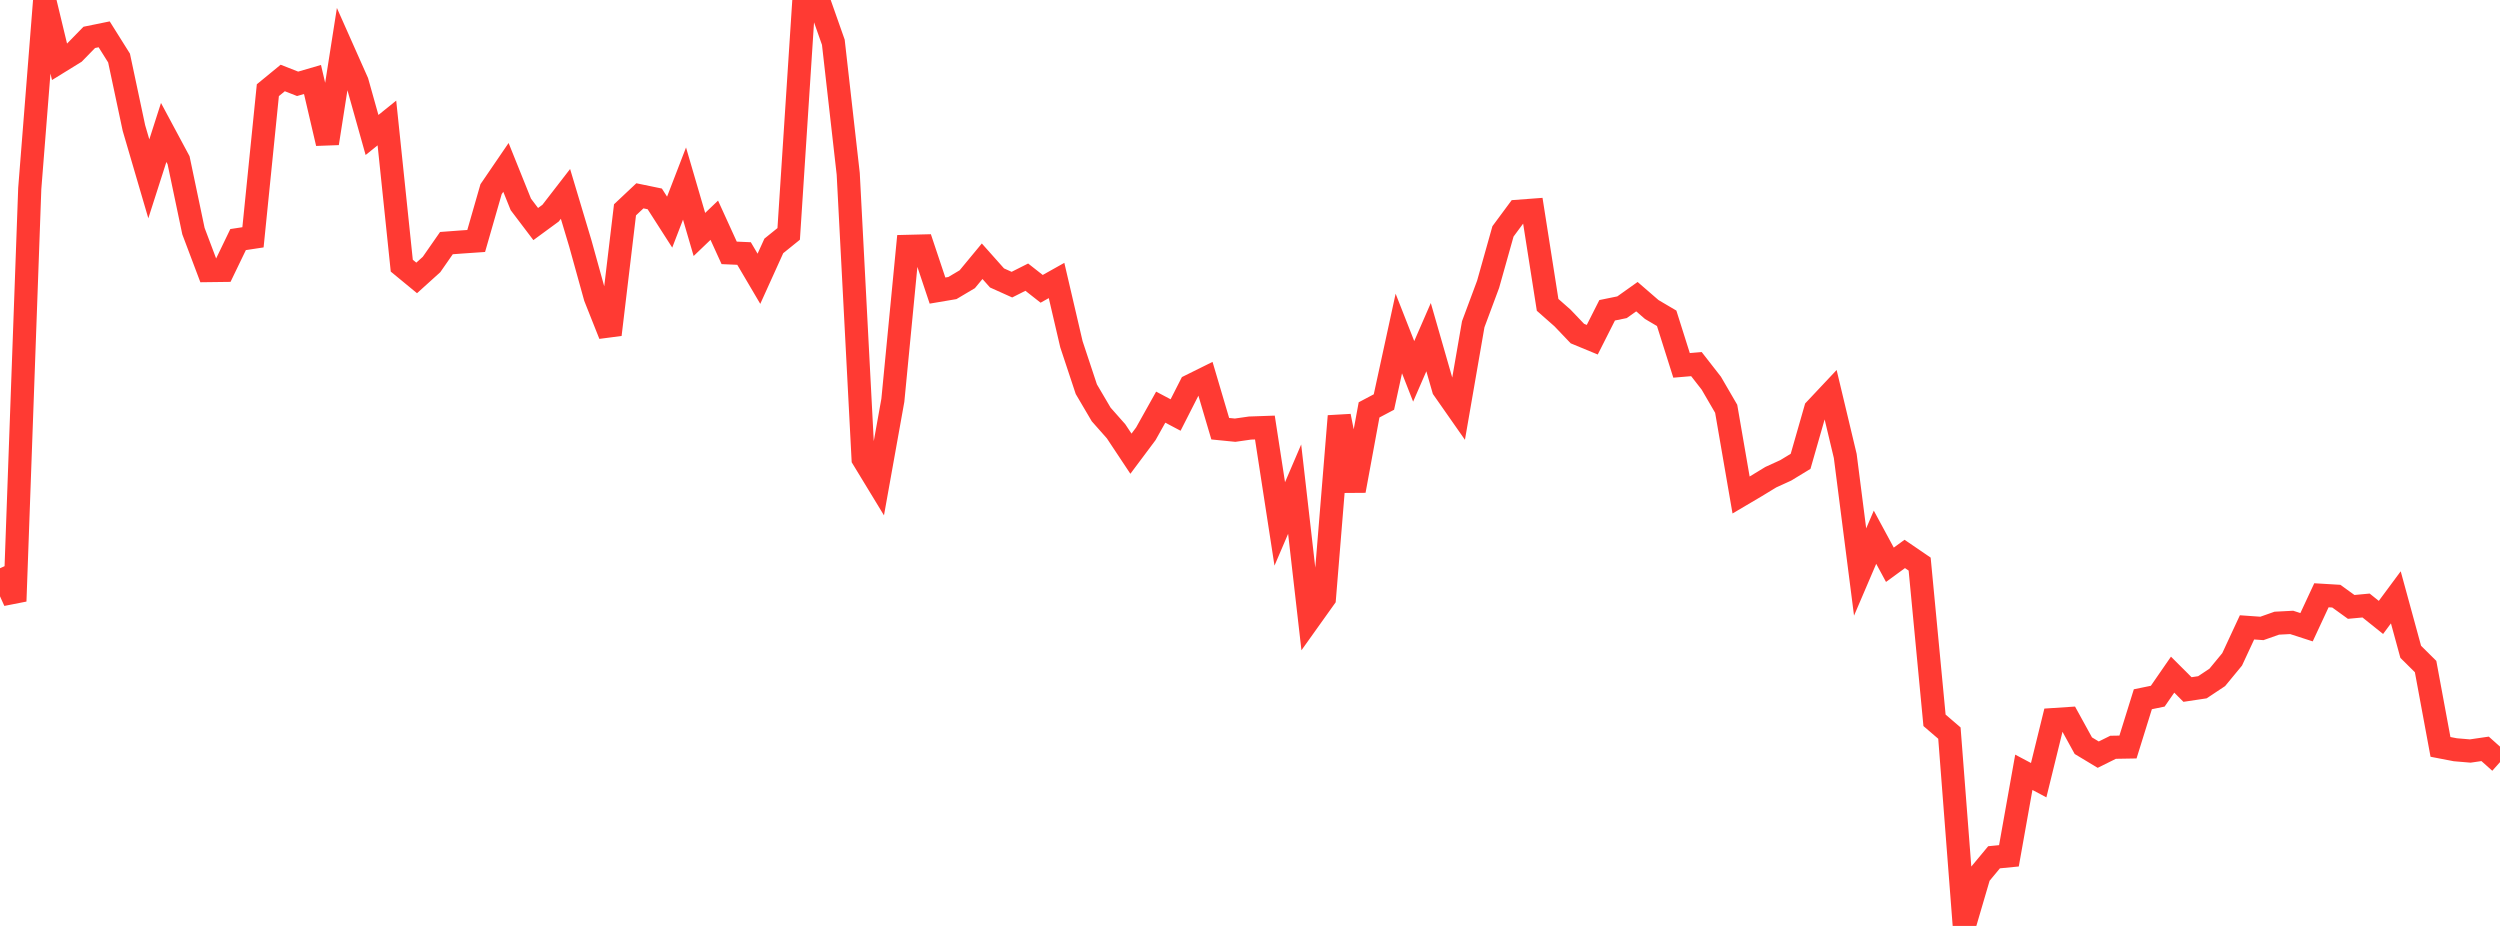 <?xml version="1.0" standalone="no"?>
<!DOCTYPE svg PUBLIC "-//W3C//DTD SVG 1.1//EN" "http://www.w3.org/Graphics/SVG/1.1/DTD/svg11.dtd">

<svg width="135" height="50" viewBox="0 0 135 50" preserveAspectRatio="none" 
  xmlns="http://www.w3.org/2000/svg"
  xmlns:xlink="http://www.w3.org/1999/xlink">


<polyline points="0.0, 30.685 0.804, 32.462 1.607, 10.179 2.411, 0.001 3.214, 3.337 4.018, 2.841 4.821, 2.018 5.625, 1.854 6.429, 3.135 7.232, 6.913 8.036, 9.657 8.839, 7.153 9.643, 8.653 10.446, 12.48 11.25, 14.611 12.054, 14.601 12.857, 12.937 13.661, 12.815 14.464, 4.871 15.268, 4.211 16.071, 4.526 16.875, 4.292 17.679, 7.739 18.482, 2.62 19.286, 4.429 20.089, 7.289 20.893, 6.641 21.696, 14.346 22.5, 15.008 23.304, 14.282 24.107, 13.128 24.911, 13.068 25.714, 13.013 26.518, 10.216 27.321, 9.04 28.125, 11.038 28.929, 12.099 29.732, 11.51 30.536, 10.47 31.339, 13.15 32.143, 16.049 32.946, 18.069 33.75, 11.331 34.554, 10.574 35.357, 10.74 36.161, 11.995 36.964, 9.912 37.768, 12.661 38.571, 11.892 39.375, 13.655 40.179, 13.69 40.982, 15.054 41.786, 13.279 42.589, 12.631 43.393, 0.258 44.196, 0.0 45.0, 2.281 45.804, 9.386 46.607, 24.772 47.411, 26.094 48.214, 21.615 49.018, 13.304 49.821, 13.284 50.625, 15.691 51.429, 15.555 52.232, 15.079 53.036, 14.107 53.839, 15.009 54.643, 15.371 55.446, 14.966 56.25, 15.597 57.054, 15.146 57.857, 18.59 58.661, 21.016 59.464, 22.381 60.268, 23.29 61.071, 24.5 61.875, 23.425 62.679, 21.986 63.482, 22.411 64.286, 20.83 65.089, 20.432 65.893, 23.15 66.696, 23.23 67.5, 23.115 68.304, 23.087 69.107, 28.292 69.911, 26.414 70.714, 33.427 71.518, 32.3 72.321, 22.471 73.125, 26.499 73.929, 22.134 74.732, 21.709 75.536, 18.009 76.339, 20.054 77.143, 18.206 77.946, 21 78.75, 22.149 79.554, 17.51 80.357, 15.354 81.161, 12.495 81.964, 11.41 82.768, 11.35 83.571, 16.462 84.375, 17.17 85.179, 18.013 85.982, 18.345 86.786, 16.755 87.589, 16.591 88.393, 16.02 89.196, 16.715 90.0, 17.188 90.804, 19.73 91.607, 19.662 92.411, 20.693 93.214, 22.074 94.018, 26.73 94.821, 26.256 95.625, 25.767 96.429, 25.4 97.232, 24.912 98.036, 22.106 98.839, 21.252 99.643, 24.62 100.446, 30.889 101.25, 29.01 102.054, 30.498 102.857, 29.912 103.661, 30.461 104.464, 38.897 105.268, 39.587 106.071, 50.0 106.875, 47.261 107.679, 46.293 108.482, 46.214 109.286, 41.704 110.089, 42.13 110.893, 38.857 111.696, 38.804 112.5, 40.267 113.304, 40.751 114.107, 40.353 114.911, 40.339 115.714, 37.759 116.518, 37.594 117.321, 36.431 118.125, 37.234 118.929, 37.113 119.732, 36.58 120.536, 35.605 121.339, 33.878 122.143, 33.935 122.946, 33.652 123.75, 33.61 124.554, 33.87 125.357, 32.145 126.161, 32.193 126.964, 32.773 127.768, 32.698 128.571, 33.341 129.375, 32.256 130.179, 35.198 130.982, 35.994 131.786, 40.332 132.589, 40.487 133.393, 40.555 134.196, 40.438 135.0, 41.155" fill="none" stroke="#ff3a33" stroke-width="1.25"/>

</svg>